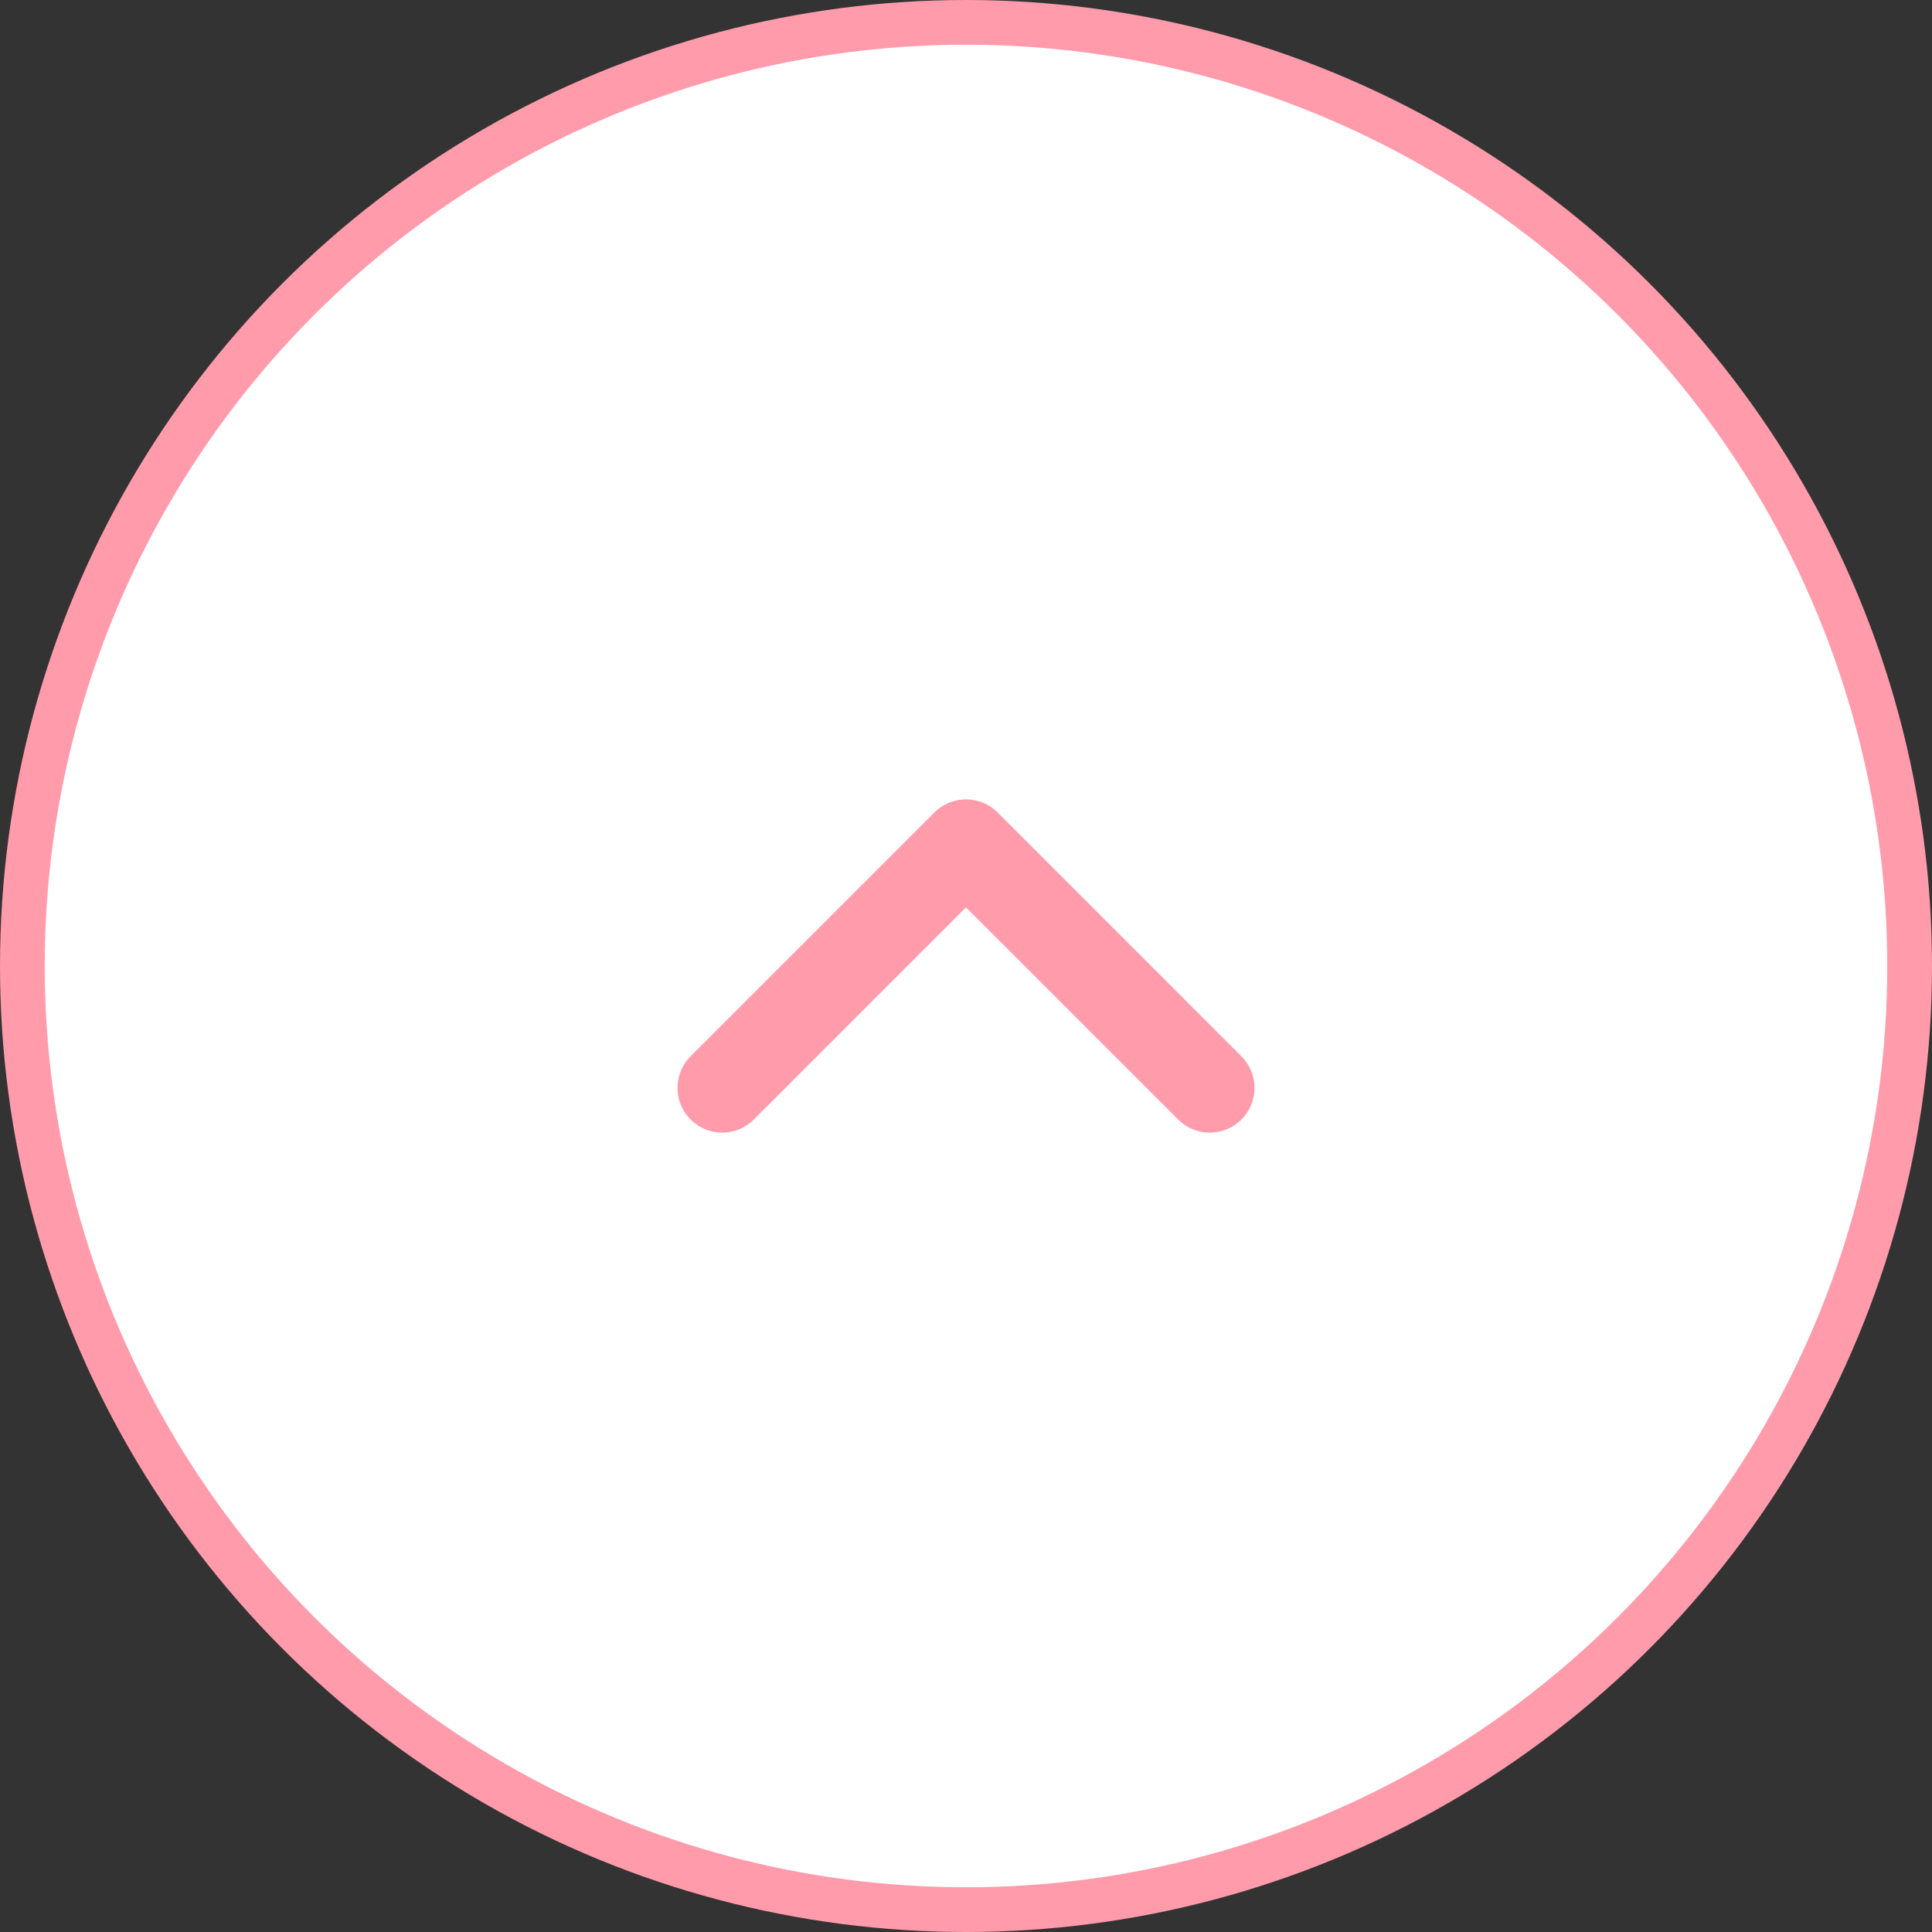 <svg xmlns="http://www.w3.org/2000/svg" width="345.662" height="345.662" style="enable-background:new 0 0 345.662 345.662" xml:space="preserve"><rect width="100%" height="100%" fill="#333333" stroke="none"/><circle cx="172.831" cy="172.831" r="168.831" style="fill:#fff;stroke:#ff9baa;stroke-width:8;stroke-miterlimit:10"/><path style="fill:none;stroke:#ff9baa;stroke-width:16;stroke-linecap:round;stroke-linejoin:round;stroke-miterlimit:10" d="m129.214 194.64 43.617-43.618 43.617 43.618"/></svg>